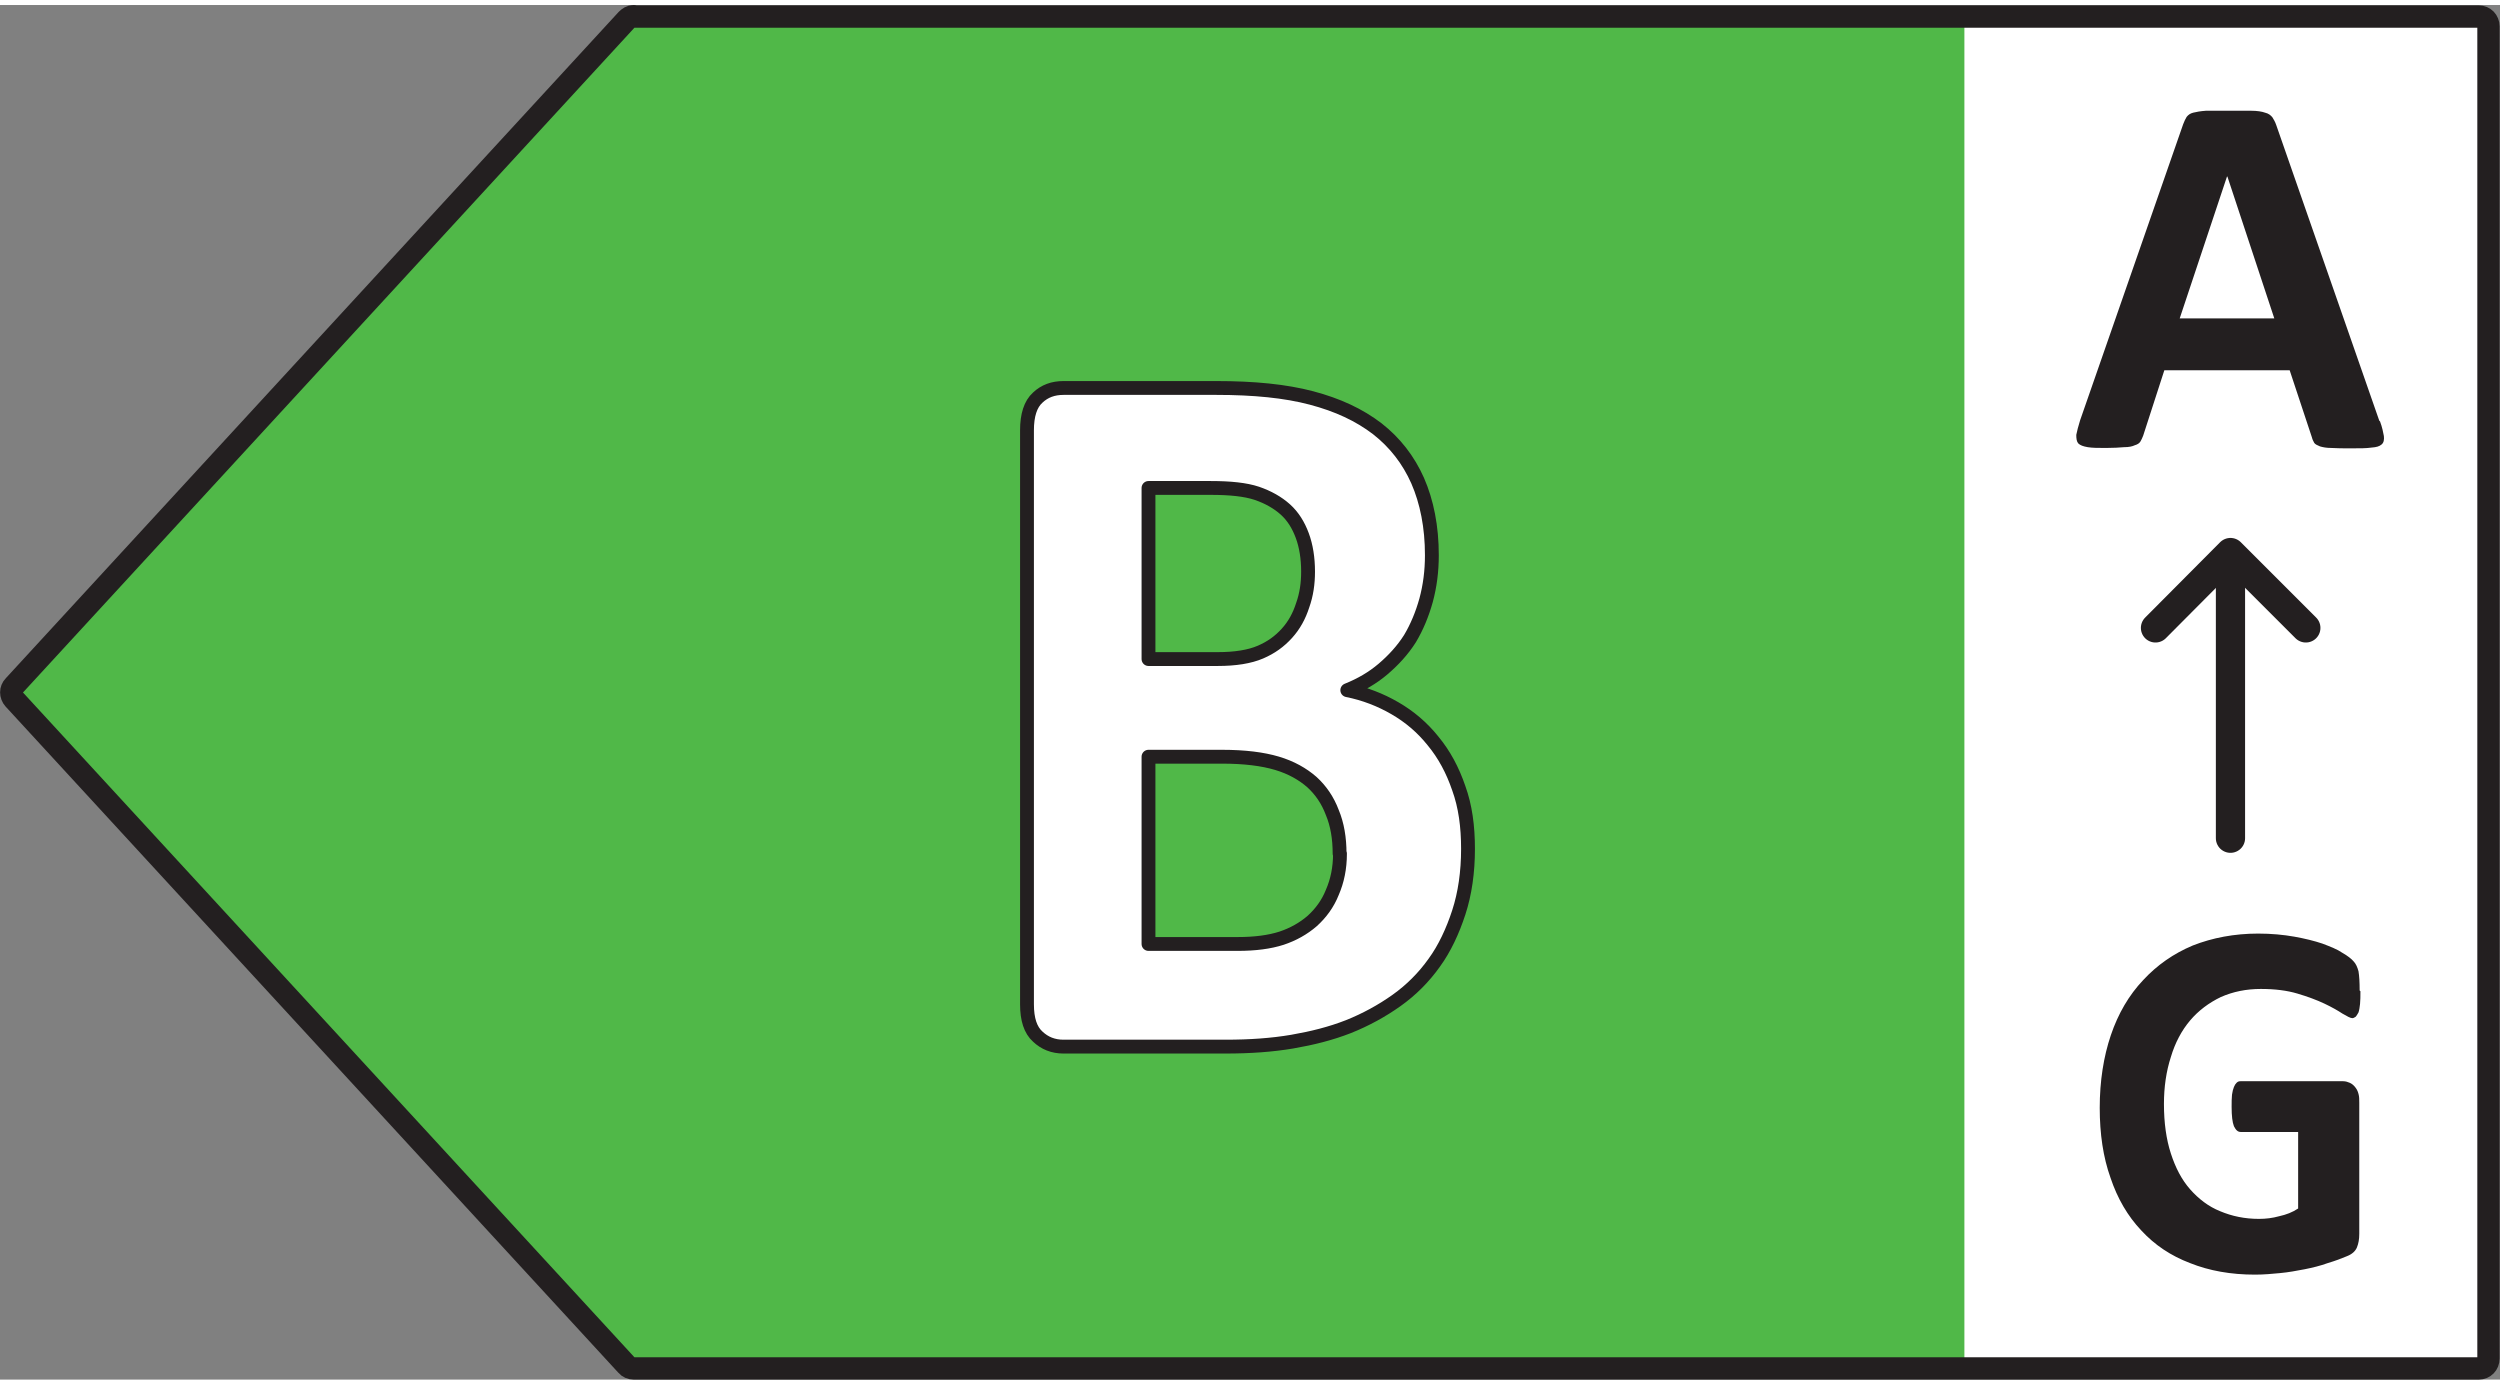 <?xml version="1.0" encoding="UTF-8"?>
<!DOCTYPE svg PUBLIC "-//W3C//DTD SVG 1.1//EN" "http://www.w3.org/Graphics/SVG/1.1/DTD/svg11.dtd">
<!-- Creator: CorelDRAW 2018 (64-Bit) -->
<svg xmlns="http://www.w3.org/2000/svg" xml:space="preserve" width="65px" height="36px" version="1.1" style="shape-rendering:geometricPrecision; text-rendering:geometricPrecision; image-rendering:optimizeQuality; fill-rule:evenodd; clip-rule:evenodd"
viewBox="0 0 65.02 35.75"
 xmlns:xlink="http://www.w3.org/1999/xlink"
 data-name="Layer 1">
 <rect x="0" y="0" width="65.02" height="35.75" fill="#808080" stroke="none"/>
 <defs>
  <style type="text/css">
   <![CDATA[
    .str1 {stroke:#231F20;stroke-width:0.76;stroke-linecap:round;stroke-linejoin:round;stroke-miterlimit:22.926}
    .str0 {stroke:#231F20;stroke-width:0.58;stroke-linecap:round;stroke-linejoin:round;stroke-miterlimit:22.926}
    .str2 {stroke:#231F20;stroke-width:0.36;stroke-linecap:round;stroke-linejoin:round;stroke-miterlimit:22.926}
    .fil2 {fill:none}
    .fil3 {fill:#231F20}
    .fil1 {fill:#50B848}
    .fil0 {fill:white}
   ]]>
  </style>
 </defs>
 <g id="Layer_x0020_1">
  <g id="_1499772687264">
   <rect class="fil0" x="49.57" y="0.53" width="15.21" height="34.95"/>
   <g id="B_CompleteCycle">
    <polygon class="fil1" points="16.14,0.56 0.21,17.88 16.14,35.2 51.09,35.2 51.09,0.56 "/>
    <g>
     <path class="fil2 str0" d="M16.48 0.3l47.99 0c0.14,0 0.25,0.11 0.25,0.26l0 34.64c0,0.15 -0.11,0.26 -0.25,0.26l-47.99 0c-0.07,0 -0.14,-0.03 -0.18,-0.08l-15.94 -17.33c-0.09,-0.1 -0.09,-0.25 0,-0.34l15.94 -17.33c0.05,-0.05 0.11,-0.09 0.18,-0.09l0 0.01z"/>
     <path class="fil3" d="M61.9 10.83c0.06,0.16 0.08,0.28 0.1,0.38 0.01,0.09 0,0.17 -0.06,0.22 -0.06,0.05 -0.13,0.07 -0.26,0.08 -0.13,0.02 -0.3,0.02 -0.52,0.02 -0.21,0 -0.4,0 -0.53,-0.01 -0.13,0 -0.22,-0.02 -0.29,-0.04 -0.07,-0.03 -0.12,-0.05 -0.15,-0.09 -0.02,-0.04 -0.05,-0.09 -0.06,-0.14l-0.58 -1.75 -3.26 0 -0.55 1.7c-0.02,0.06 -0.05,0.11 -0.07,0.15 -0.03,0.05 -0.08,0.08 -0.15,0.1 -0.06,0.03 -0.15,0.05 -0.28,0.05 -0.12,0.01 -0.27,0.02 -0.46,0.02 -0.21,0 -0.36,0 -0.48,-0.02 -0.12,-0.02 -0.2,-0.05 -0.25,-0.1 -0.04,-0.05 -0.05,-0.12 -0.05,-0.22 0.02,-0.1 0.05,-0.22 0.1,-0.38l2.68 -7.7c0.03,-0.08 0.06,-0.14 0.09,-0.19 0.04,-0.05 0.09,-0.09 0.17,-0.11 0.08,-0.02 0.19,-0.04 0.33,-0.05 0.14,0 0.32,0 0.55,0 0.26,0 0.47,0 0.63,0 0.15,0 0.28,0.02 0.36,0.05 0.09,0.02 0.15,0.07 0.19,0.12 0.03,0.05 0.07,0.11 0.1,0.2l2.68 7.69 0.02 0.02zm-3.98 -6.37l0 0 -1.23 3.69 2.46 0 -1.22 -3.69 -0.01 0z"/>
    </g>
    <line class="fil2 str1" x1="58.01" y1="21.67" x2="58.01" y2= "14.28" />
    <polyline class="fil2 str1" points="59.97,16.2 58.01,14.24 56.06,16.2 "/>
    <path class="fil3" d="M61.39 25.65c0,0.13 0,0.23 -0.01,0.33 -0.01,0.09 -0.02,0.16 -0.04,0.22 -0.03,0.05 -0.05,0.09 -0.07,0.11 -0.03,0.02 -0.06,0.04 -0.09,0.04 -0.05,0 -0.14,-0.05 -0.26,-0.12 -0.12,-0.08 -0.28,-0.17 -0.47,-0.26 -0.19,-0.09 -0.43,-0.18 -0.7,-0.26 -0.27,-0.08 -0.58,-0.12 -0.95,-0.12 -0.38,0 -0.72,0.07 -1.04,0.21 -0.31,0.15 -0.58,0.35 -0.8,0.61 -0.22,0.26 -0.39,0.58 -0.5,0.95 -0.12,0.37 -0.18,0.78 -0.18,1.22 0,0.49 0.06,0.92 0.18,1.29 0.12,0.37 0.28,0.68 0.5,0.93 0.22,0.25 0.48,0.45 0.78,0.57 0.31,0.13 0.64,0.2 1.01,0.2 0.18,0 0.35,-0.02 0.53,-0.07 0.18,-0.04 0.34,-0.1 0.49,-0.2l0 -1.99 -1.49 0c-0.08,0 -0.13,-0.05 -0.18,-0.15 -0.04,-0.1 -0.06,-0.27 -0.06,-0.5 0,-0.12 0,-0.23 0.01,-0.32 0.01,-0.08 0.03,-0.15 0.05,-0.2 0.02,-0.05 0.04,-0.08 0.07,-0.11 0.03,-0.03 0.06,-0.04 0.1,-0.04l2.67 0c0.07,0 0.12,0.02 0.17,0.04 0.05,0.02 0.1,0.06 0.14,0.11 0.04,0.05 0.07,0.1 0.09,0.18 0.02,0.07 0.02,0.14 0.02,0.23l0 3.41c0,0.14 -0.02,0.25 -0.06,0.35 -0.04,0.1 -0.13,0.18 -0.26,0.23 -0.14,0.06 -0.3,0.12 -0.5,0.18 -0.19,0.07 -0.4,0.12 -0.6,0.16 -0.21,0.04 -0.42,0.08 -0.64,0.1 -0.21,0.02 -0.42,0.04 -0.65,0.04 -0.63,0 -1.19,-0.1 -1.69,-0.3 -0.5,-0.19 -0.92,-0.47 -1.27,-0.85 -0.35,-0.37 -0.62,-0.83 -0.8,-1.37 -0.19,-0.53 -0.28,-1.14 -0.28,-1.82 0,-0.69 0.1,-1.33 0.29,-1.89 0.19,-0.56 0.47,-1.04 0.84,-1.43 0.36,-0.39 0.79,-0.69 1.29,-0.9 0.51,-0.2 1.08,-0.31 1.7,-0.31 0.34,0 0.66,0.03 0.94,0.08 0.28,0.05 0.52,0.11 0.73,0.18 0.21,0.08 0.39,0.15 0.52,0.24 0.14,0.08 0.24,0.16 0.29,0.22 0.06,0.06 0.1,0.15 0.13,0.26 0.02,0.12 0.03,0.28 0.03,0.5l0.02 0.02z"/>
    <path class="fil0 str2" d="M38.18 21.95c0,0.6 -0.08,1.16 -0.24,1.65 -0.16,0.49 -0.37,0.94 -0.64,1.31 -0.27,0.38 -0.6,0.71 -0.98,0.98 -0.38,0.27 -0.8,0.5 -1.25,0.68 -0.46,0.18 -0.94,0.3 -1.46,0.39 -0.53,0.09 -1.1,0.13 -1.74,0.13l-4.21 0c-0.27,0 -0.49,-0.09 -0.67,-0.26 -0.19,-0.17 -0.28,-0.45 -0.28,-0.84l0 -14.93c0,-0.39 0.09,-0.68 0.28,-0.85 0.18,-0.17 0.4,-0.25 0.67,-0.25l3.98 0c0.97,0 1.79,0.08 2.47,0.26 0.68,0.18 1.24,0.44 1.71,0.8 0.46,0.36 0.81,0.81 1.05,1.35 0.24,0.55 0.37,1.2 0.37,1.94 0,0.41 -0.05,0.8 -0.15,1.17 -0.1,0.36 -0.24,0.7 -0.42,1 -0.19,0.3 -0.43,0.56 -0.7,0.79 -0.27,0.23 -0.58,0.41 -0.93,0.55 0.45,0.09 0.86,0.25 1.24,0.47 0.38,0.22 0.71,0.5 0.99,0.85 0.29,0.35 0.51,0.76 0.67,1.23 0.17,0.47 0.24,0.99 0.24,1.58l0 0zm-4.16 -7.22c0,-0.34 -0.05,-0.66 -0.15,-0.93 -0.1,-0.27 -0.24,-0.5 -0.44,-0.68 -0.2,-0.18 -0.45,-0.32 -0.74,-0.42 -0.3,-0.1 -0.7,-0.14 -1.2,-0.14l-1.62 0 0 4.45 1.8 0c0.46,0 0.83,-0.06 1.11,-0.18 0.28,-0.12 0.5,-0.28 0.69,-0.49 0.19,-0.21 0.32,-0.45 0.41,-0.73 0.1,-0.28 0.14,-0.57 0.14,-0.87l0 -0.01zm0.82 7.34c0,-0.4 -0.06,-0.76 -0.19,-1.07 -0.12,-0.32 -0.3,-0.58 -0.53,-0.79 -0.24,-0.21 -0.54,-0.38 -0.91,-0.49 -0.37,-0.11 -0.84,-0.17 -1.43,-0.17l-1.91 0 0 4.87 2.32 0c0.45,0 0.83,-0.05 1.14,-0.15 0.3,-0.1 0.57,-0.25 0.8,-0.45 0.22,-0.2 0.4,-0.44 0.52,-0.74 0.13,-0.3 0.2,-0.63 0.2,-1.01l-0.01 0z"/>
   </g>
  </g>
 </g>
</svg>
